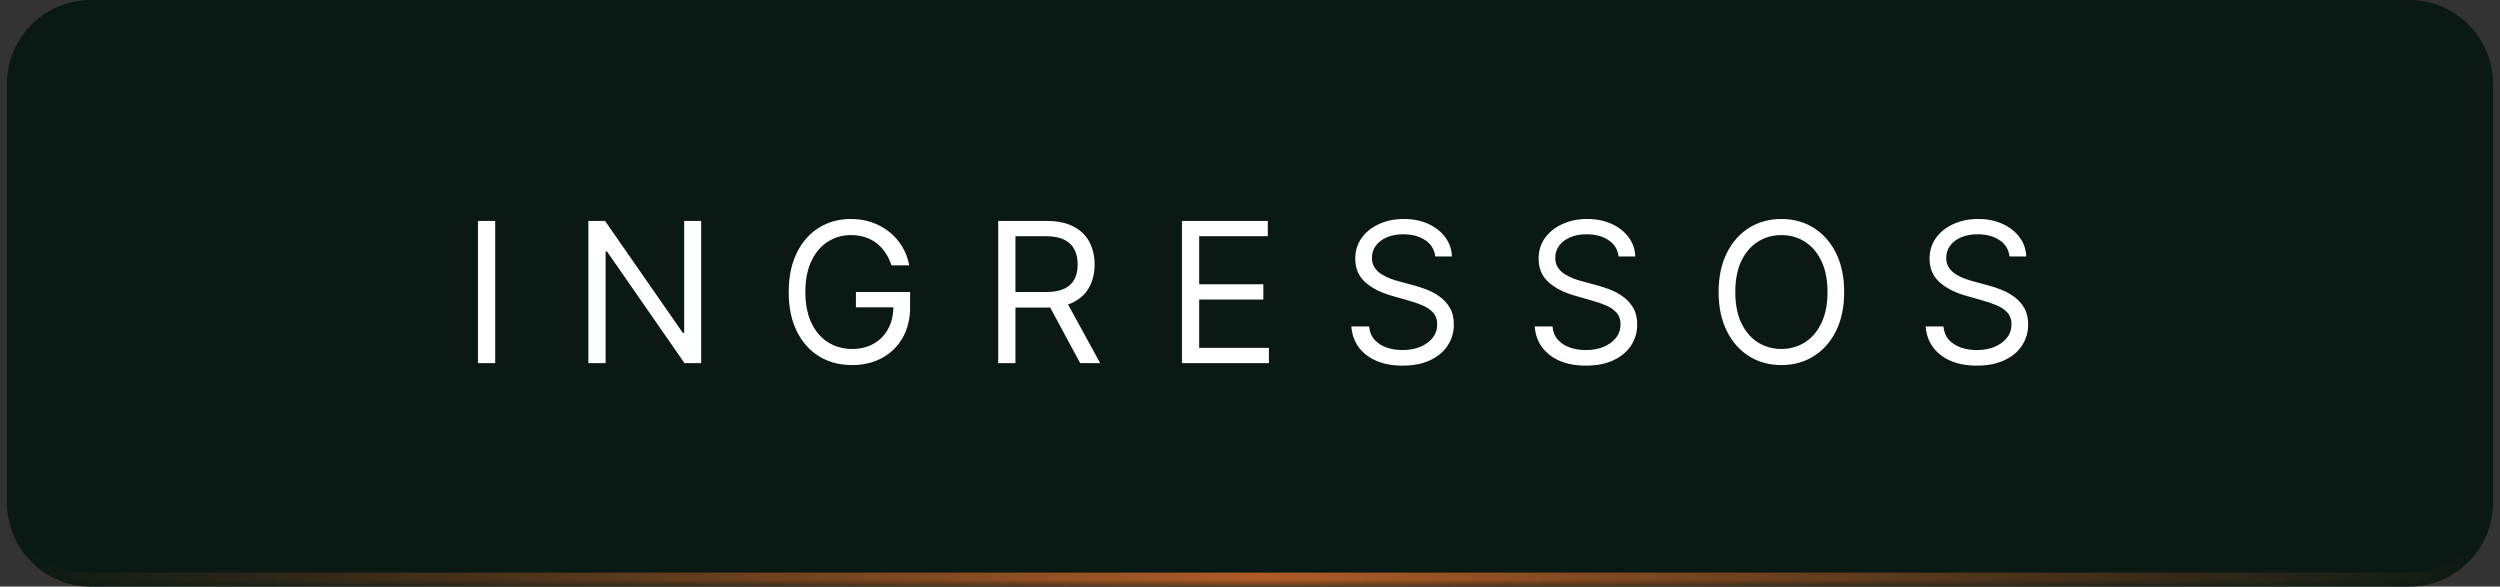 <svg xmlns="http://www.w3.org/2000/svg" width="179" height="42" viewBox="0 0 179 42" fill="none"><rect x="0" y="0" width="179" height="42" fill="#333333" stroke="none"/><mask id="path-1-inside-1_12_754" fill="white"><path d="M0.5 6C0.5 2.686 3.186 0 6.5 0H172.5C175.814 0 178.5 2.686 178.5 6V36C178.5 39.314 175.814 42 172.5 42H6.5C3.186 42 0.5 39.314 0.5 36V6Z"></path></mask><path d="M0.5 6C0.5 2.686 3.186 0 6.5 0H172.5C175.814 0 178.5 2.686 178.5 6V36C178.5 39.314 175.814 42 172.5 42H6.5C3.186 42 0.5 39.314 0.5 36V6Z" fill="#0A1914"></path><path d="M0.5 0H178.5H0.5ZM178.5 36C178.5 39.866 175.366 43 171.5 43H7.5C3.634 43 0.5 39.866 0.5 36C0.5 38.761 3.186 41 6.5 41H172.5C175.814 41 178.5 38.761 178.5 36ZM0.5 42V0V42ZM178.5 0V42V0Z" fill="url(#paint0_linear_12_754)" mask="url(#path-1-inside-1_12_754)"></path><path d="M35.456 15.818V26H34.223V15.818H35.456ZM50.202 15.818V26H49.009L43.461 18.006H43.361V26H42.128V15.818H43.321L48.889 23.832H48.989V15.818H50.202ZM63.829 19C63.72 18.665 63.576 18.365 63.397 18.1C63.221 17.832 63.011 17.603 62.765 17.414C62.523 17.225 62.248 17.081 61.94 16.982C61.632 16.882 61.294 16.832 60.926 16.832C60.323 16.832 59.774 16.988 59.28 17.3C58.786 17.611 58.394 18.07 58.102 18.677C57.81 19.283 57.664 20.027 57.664 20.909C57.664 21.791 57.812 22.535 58.107 23.141C58.402 23.748 58.801 24.207 59.305 24.518C59.809 24.83 60.376 24.986 61.005 24.986C61.589 24.986 62.102 24.861 62.547 24.613C62.994 24.361 63.342 24.006 63.591 23.549C63.843 23.088 63.968 22.546 63.968 21.923L64.346 22.003H61.284V20.909H65.162V22.003C65.162 22.841 64.983 23.57 64.625 24.19C64.27 24.81 63.78 25.291 63.153 25.632C62.53 25.97 61.814 26.139 61.005 26.139C60.104 26.139 59.312 25.927 58.629 25.503C57.95 25.079 57.419 24.475 57.038 23.693C56.66 22.911 56.471 21.983 56.471 20.909C56.471 20.104 56.579 19.38 56.794 18.736C57.013 18.09 57.322 17.54 57.719 17.086C58.117 16.632 58.588 16.284 59.131 16.042C59.675 15.8 60.273 15.679 60.926 15.679C61.463 15.679 61.963 15.76 62.427 15.923C62.895 16.082 63.311 16.309 63.675 16.604C64.043 16.895 64.35 17.245 64.595 17.653C64.84 18.057 65.009 18.506 65.102 19H63.829ZM71.473 26V15.818H74.914C75.709 15.818 76.362 15.954 76.873 16.226C77.383 16.494 77.761 16.864 78.006 17.334C78.251 17.805 78.374 18.34 78.374 18.94C78.374 19.54 78.251 20.072 78.006 20.536C77.761 21 77.385 21.365 76.877 21.63C76.37 21.892 75.722 22.023 74.934 22.023H72.15V20.909H74.894C75.437 20.909 75.875 20.829 76.206 20.671C76.541 20.511 76.783 20.286 76.932 19.994C77.085 19.699 77.161 19.348 77.161 18.94C77.161 18.533 77.085 18.176 76.932 17.871C76.78 17.567 76.536 17.331 76.201 17.166C75.867 16.996 75.424 16.912 74.874 16.912H72.706V26H71.473ZM76.266 21.426L78.772 26H77.34L74.874 21.426H76.266ZM84.629 26V15.818H90.773V16.912H85.861V20.352H90.455V21.446H85.861V24.906H90.853V26H84.629ZM102.764 18.364C102.704 17.86 102.462 17.469 102.038 17.19C101.614 16.912 101.093 16.773 100.477 16.773C100.026 16.773 99.632 16.846 99.294 16.991C98.959 17.137 98.697 17.338 98.508 17.593C98.323 17.848 98.23 18.138 98.23 18.463C98.23 18.735 98.294 18.968 98.424 19.164C98.556 19.356 98.725 19.517 98.931 19.646C99.136 19.772 99.352 19.877 99.577 19.959C99.802 20.039 100.01 20.104 100.198 20.153L101.233 20.432C101.498 20.501 101.793 20.598 102.118 20.72C102.446 20.843 102.759 21.01 103.057 21.222C103.359 21.431 103.607 21.7 103.803 22.028C103.998 22.356 104.096 22.759 104.096 23.236C104.096 23.786 103.952 24.283 103.664 24.727C103.379 25.171 102.961 25.524 102.411 25.786C101.864 26.048 101.199 26.179 100.417 26.179C99.688 26.179 99.057 26.061 98.523 25.826C97.993 25.591 97.575 25.262 97.27 24.842C96.969 24.421 96.798 23.932 96.758 23.375H98.031C98.064 23.759 98.193 24.078 98.419 24.329C98.647 24.578 98.936 24.764 99.284 24.886C99.635 25.006 100.013 25.065 100.417 25.065C100.888 25.065 101.31 24.989 101.685 24.837C102.06 24.681 102.356 24.465 102.575 24.19C102.794 23.912 102.903 23.587 102.903 23.216C102.903 22.878 102.809 22.603 102.62 22.391C102.431 22.178 102.182 22.006 101.874 21.874C101.566 21.741 101.233 21.625 100.875 21.526L99.622 21.168C98.826 20.939 98.197 20.613 97.733 20.188C97.269 19.764 97.037 19.209 97.037 18.523C97.037 17.953 97.191 17.456 97.499 17.031C97.811 16.604 98.228 16.272 98.752 16.037C99.279 15.798 99.867 15.679 100.517 15.679C101.173 15.679 101.756 15.797 102.267 16.032C102.777 16.264 103.181 16.582 103.48 16.986C103.781 17.391 103.94 17.85 103.957 18.364H102.764ZM115.892 18.364C115.832 17.86 115.59 17.469 115.166 17.19C114.741 16.912 114.221 16.773 113.605 16.773C113.154 16.773 112.759 16.846 112.421 16.991C112.087 17.137 111.825 17.338 111.636 17.593C111.45 17.848 111.357 18.138 111.357 18.463C111.357 18.735 111.422 18.968 111.551 19.164C111.684 19.356 111.853 19.517 112.058 19.646C112.264 19.772 112.479 19.877 112.705 19.959C112.93 20.039 113.137 20.104 113.326 20.153L114.36 20.432C114.625 20.501 114.92 20.598 115.245 20.72C115.573 20.843 115.887 21.01 116.185 21.222C116.486 21.431 116.735 21.7 116.931 22.028C117.126 22.356 117.224 22.759 117.224 23.236C117.224 23.786 117.08 24.283 116.791 24.727C116.506 25.171 116.089 25.524 115.539 25.786C114.992 26.048 114.327 26.179 113.545 26.179C112.816 26.179 112.184 26.061 111.651 25.826C111.12 25.591 110.703 25.262 110.398 24.842C110.096 24.421 109.926 23.932 109.886 23.375H111.159C111.192 23.759 111.321 24.078 111.546 24.329C111.775 24.578 112.063 24.764 112.411 24.886C112.763 25.006 113.141 25.065 113.545 25.065C114.016 25.065 114.438 24.989 114.813 24.837C115.187 24.681 115.484 24.465 115.703 24.19C115.921 23.912 116.031 23.587 116.031 23.216C116.031 22.878 115.936 22.603 115.747 22.391C115.558 22.178 115.31 22.006 115.002 21.874C114.693 21.741 114.36 21.625 114.002 21.526L112.75 21.168C111.954 20.939 111.324 20.613 110.86 20.188C110.396 19.764 110.164 19.209 110.164 18.523C110.164 17.953 110.318 17.456 110.627 17.031C110.938 16.604 111.356 16.272 111.879 16.037C112.406 15.798 112.995 15.679 113.644 15.679C114.301 15.679 114.884 15.797 115.394 16.032C115.905 16.264 116.309 16.582 116.607 16.986C116.909 17.391 117.068 17.85 117.085 18.364H115.892ZM132.042 20.909C132.042 21.983 131.848 22.911 131.46 23.693C131.073 24.475 130.541 25.079 129.864 25.503C129.188 25.927 128.416 26.139 127.548 26.139C126.679 26.139 125.907 25.927 125.231 25.503C124.555 25.079 124.023 24.475 123.635 23.693C123.247 22.911 123.053 21.983 123.053 20.909C123.053 19.835 123.247 18.907 123.635 18.125C124.023 17.343 124.555 16.74 125.231 16.315C125.907 15.891 126.679 15.679 127.548 15.679C128.416 15.679 129.188 15.891 129.864 16.315C130.541 16.74 131.073 17.343 131.46 18.125C131.848 18.907 132.042 19.835 132.042 20.909ZM130.849 20.909C130.849 20.027 130.701 19.283 130.406 18.677C130.115 18.07 129.719 17.611 129.218 17.3C128.721 16.988 128.164 16.832 127.548 16.832C126.931 16.832 126.373 16.988 125.872 17.3C125.375 17.611 124.979 18.07 124.684 18.677C124.392 19.283 124.247 20.027 124.247 20.909C124.247 21.791 124.392 22.535 124.684 23.141C124.979 23.748 125.375 24.207 125.872 24.518C126.373 24.83 126.931 24.986 127.548 24.986C128.164 24.986 128.721 24.83 129.218 24.518C129.719 24.207 130.115 23.748 130.406 23.141C130.701 22.535 130.849 21.791 130.849 20.909ZM143.883 18.364C143.824 17.86 143.582 17.469 143.158 17.19C142.733 16.912 142.213 16.773 141.596 16.773C141.146 16.773 140.751 16.846 140.413 16.991C140.078 17.137 139.817 17.338 139.628 17.593C139.442 17.848 139.349 18.138 139.349 18.463C139.349 18.735 139.414 18.968 139.543 19.164C139.676 19.356 139.845 19.517 140.05 19.646C140.256 19.772 140.471 19.877 140.697 19.959C140.922 20.039 141.129 20.104 141.318 20.153L142.352 20.432C142.617 20.501 142.912 20.598 143.237 20.72C143.565 20.843 143.878 21.01 144.177 21.222C144.478 21.431 144.727 21.7 144.922 22.028C145.118 22.356 145.216 22.759 145.216 23.236C145.216 23.786 145.072 24.283 144.783 24.727C144.498 25.171 144.081 25.524 143.53 25.786C142.984 26.048 142.319 26.179 141.537 26.179C140.808 26.179 140.176 26.061 139.643 25.826C139.112 25.591 138.695 25.262 138.39 24.842C138.088 24.421 137.917 23.932 137.878 23.375H139.15C139.184 23.759 139.313 24.078 139.538 24.329C139.767 24.578 140.055 24.764 140.403 24.886C140.755 25.006 141.132 25.065 141.537 25.065C142.007 25.065 142.43 24.989 142.805 24.837C143.179 24.681 143.476 24.465 143.694 24.19C143.913 23.912 144.023 23.587 144.023 23.216C144.023 22.878 143.928 22.603 143.739 22.391C143.55 22.178 143.302 22.006 142.993 21.874C142.685 21.741 142.352 21.625 141.994 21.526L140.741 21.168C139.946 20.939 139.316 20.613 138.852 20.188C138.388 19.764 138.156 19.209 138.156 18.523C138.156 17.953 138.31 17.456 138.618 17.031C138.93 16.604 139.348 16.272 139.871 16.037C140.398 15.798 140.987 15.679 141.636 15.679C142.292 15.679 142.876 15.797 143.386 16.032C143.897 16.264 144.301 16.582 144.599 16.986C144.901 17.391 145.06 17.85 145.077 18.364H143.883Z" fill="white"></path><defs><linearGradient id="paint0_linear_12_754" x1="0.5" y1="21" x2="178.5" y2="21" gradientUnits="userSpaceOnUse"><stop stop-color="#AF5B26" stop-opacity="0"></stop><stop offset="0.505" stop-color="#AF5B26"></stop><stop offset="1" stop-color="#AF5B26" stop-opacity="0"></stop></linearGradient></defs></svg>